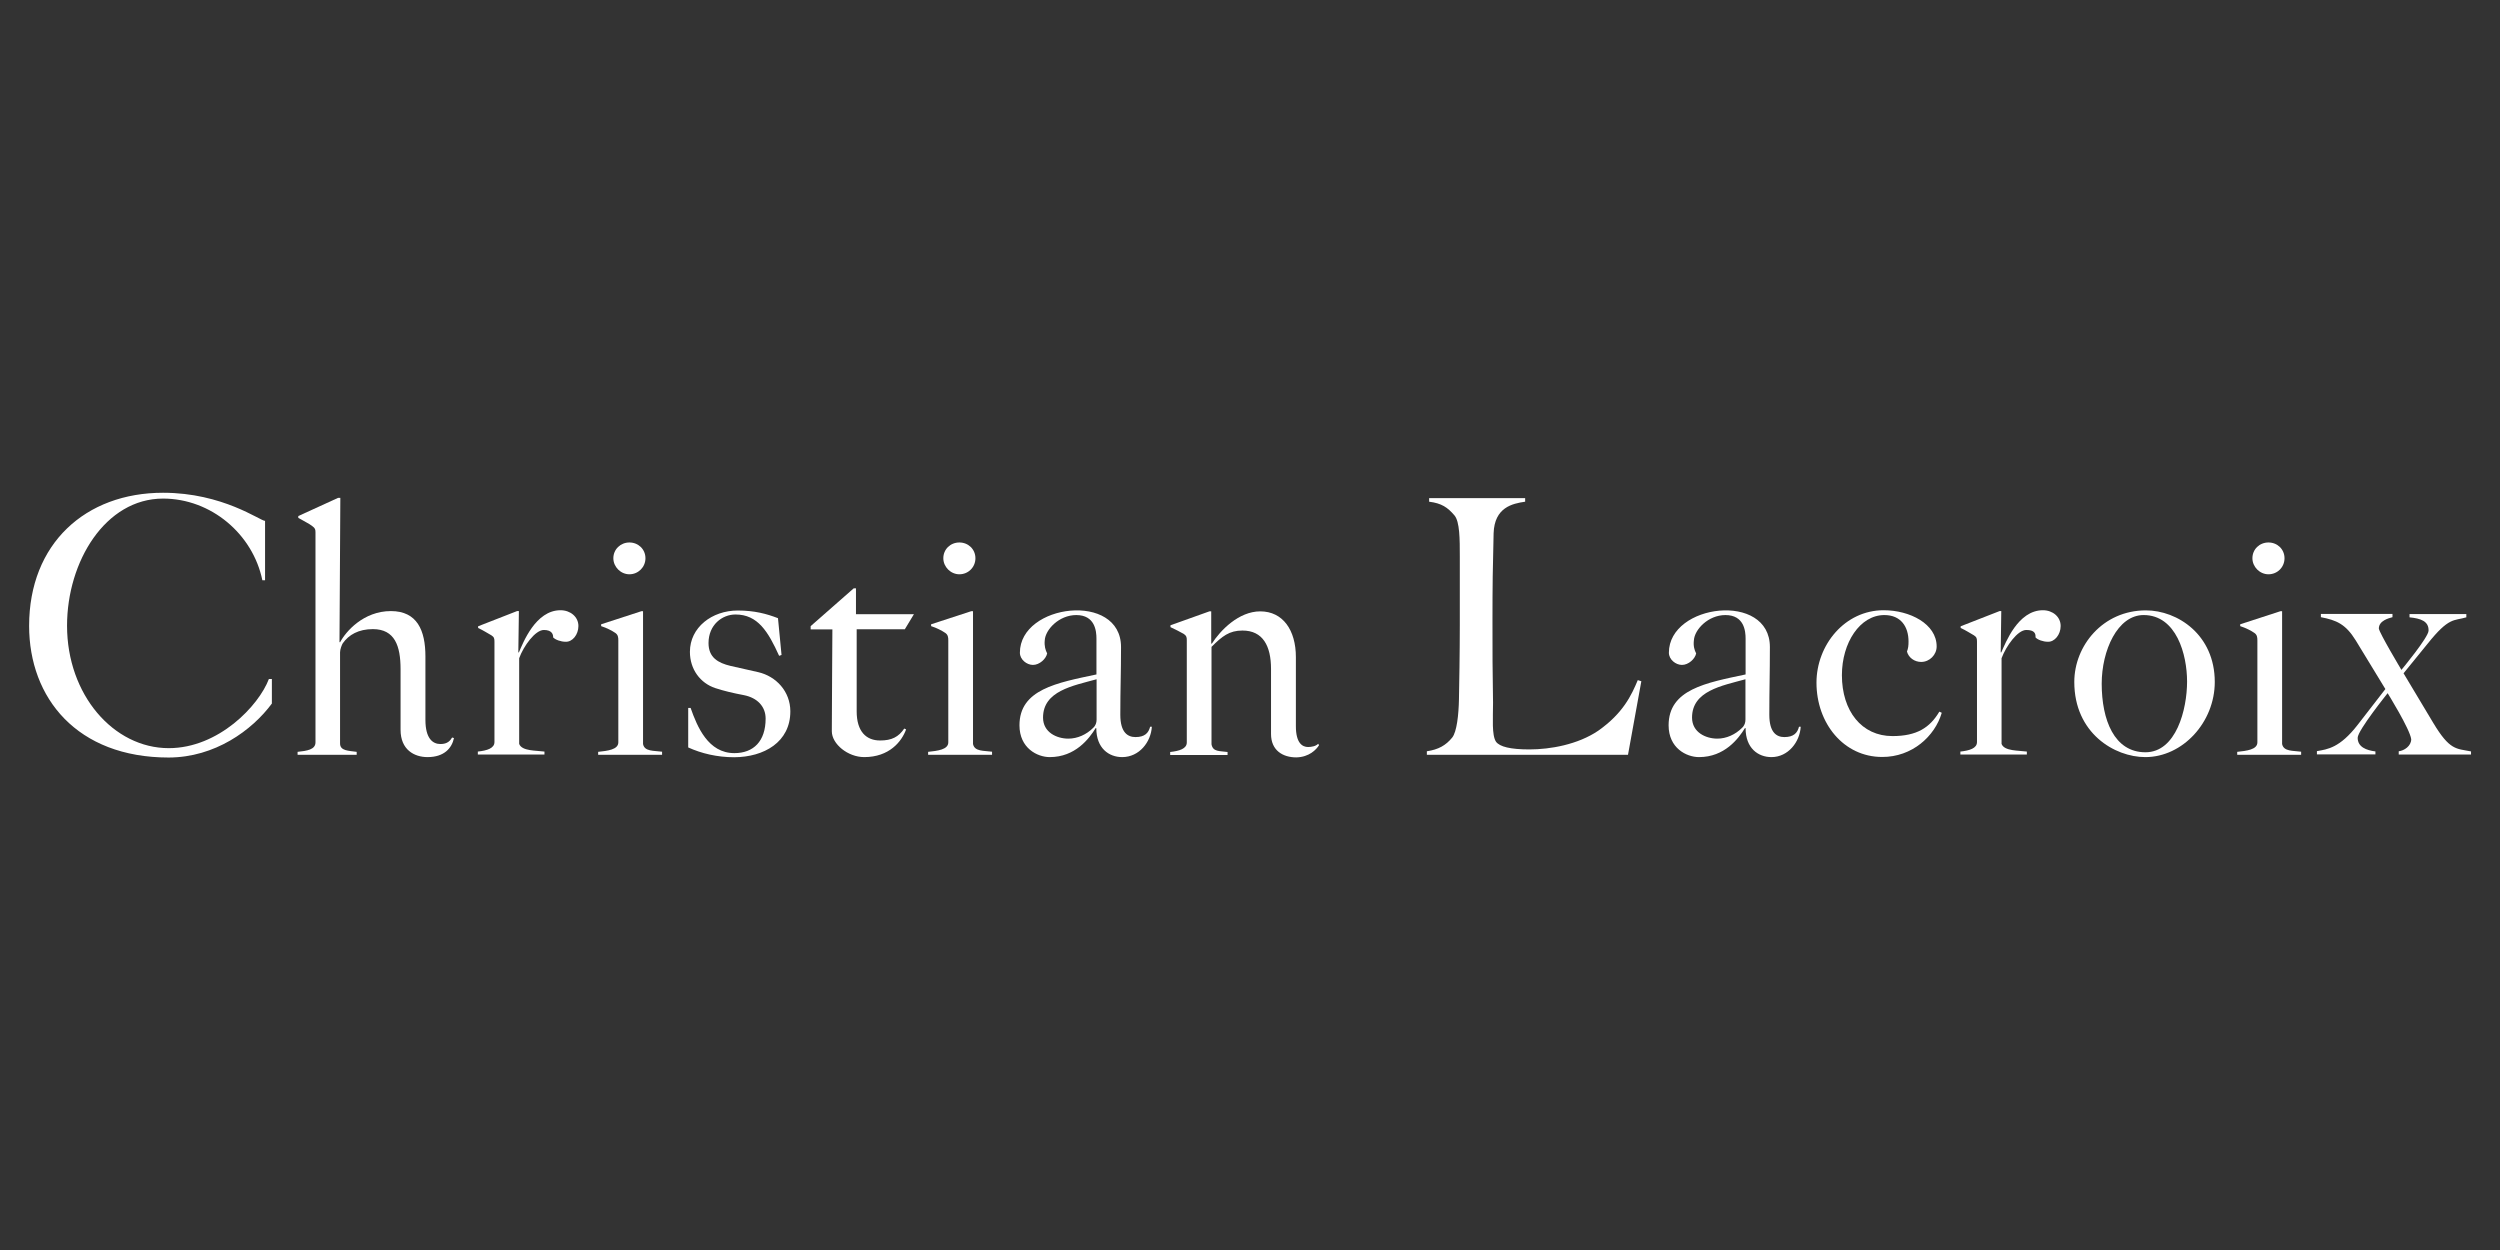 <?xml version="1.0" encoding="utf-8"?>
<!-- Generator: Adobe Illustrator 23.0.2, SVG Export Plug-In . SVG Version: 6.00 Build 0)  -->
<svg version="1.1" id="Layer_1" xmlns="http://www.w3.org/2000/svg" xmlns:xlink="http://www.w3.org/1999/xlink" x="0px" y="0px"
	 viewBox="0 0 176 88" style="enable-background:new 0 0 176 88;" xml:space="preserve">
<rect x="0" y="0" width="176" height="88" fill="#333333" stroke="none"/>
<style type="text/css">
	.st0{fill:#FFFFFF;}
</style>
<g>
	<path class="st0" d="M19.14,49.53V47.8h-0.21c-0.71,1.88-3.54,4.87-7.05,4.87c-3.89,0-7.16-3.76-7.16-8.62
		c0-4.52,2.7-8.95,6.76-8.95c3.37,0,6.32,2.49,6.99,5.75h0.19v-4.18c-0.34,0-2.97-1.98-7.18-1.98c-5.46,0-9.43,3.58-9.43,9.37
		c0,5.08,3.37,9.27,9.83,9.27C15.13,53.32,17.74,51.42,19.14,49.53"/>
	<path class="st0" d="M31.96,51.96l-0.13-0.04c-0.13,0.21-0.31,0.46-0.82,0.46c-0.54,0-1.06-0.38-1.06-1.7v-4.46
		c0-1.84-0.58-3.2-2.43-3.2c-1.93,0-3.18,1.44-3.58,2.2L23.9,45.2l0.06-10.15H23.8L21,36.33v0.13c0.35,0.21,0.77,0.4,1,0.59
		c0.19,0.14,0.21,0.23,0.21,0.44v14.77c0,0.52-0.61,0.6-1.26,0.67v0.21h4.16v-0.21c-0.56-0.08-1.17-0.06-1.17-0.59v-6.42
		c0-0.21,0.13-0.54,0.19-0.63c0.42-0.6,1.11-1,2.12-1c1.55,0,1.95,1.19,1.95,2.82v4.27c0,1.4,0.96,1.92,1.9,1.92
		C31.27,53.3,31.81,52.67,31.96,51.96"/>
	<path class="st0" d="M40.72,44.07c0-0.65-0.57-1.11-1.26-1.11c-1.76,0-2.64,2.3-2.93,2.97h-0.04l0.04-2.91h-0.13l-2.74,1.07v0.12
		c0.33,0.15,0.69,0.38,0.94,0.52c0.19,0.12,0.21,0.23,0.21,0.44v7.07c0,0.44-0.52,0.6-1.17,0.67v0.21h4.69v-0.21
		c-0.57-0.08-1.59-0.02-1.78-0.54v-6.03c0.31-0.86,1.13-1.99,1.74-1.99c0.59,0,0.66,0.34,0.65,0.52c0.15,0.17,0.55,0.31,0.88,0.31
		C40.3,45.2,40.72,44.68,40.72,44.07"/>
	<path class="st0" d="M46.61,53.13v-0.21c-0.57-0.08-1.24,0-1.34-0.54v-9.35h-0.12l-2.83,0.92v0.13c0.4,0.13,0.75,0.31,1,0.48
		c0.19,0.13,0.21,0.31,0.21,0.52v7.18c0,0.52-0.77,0.6-1.42,0.67v0.21H46.61z M45.44,39.3c0-0.63-0.5-1.11-1.13-1.11
		c-0.62,0-1.13,0.48-1.13,1.11c0,0.61,0.52,1.13,1.13,1.13C44.93,40.43,45.44,39.93,45.44,39.3"/>
	<path class="st0" d="M55.64,50.08c0-1.4-1-2.47-2.26-2.76c-0.52-0.13-1.34-0.29-1.95-0.44c-0.88-0.21-1.55-0.59-1.55-1.61
		c0-1.28,0.96-2.01,1.9-2.01c1.57,0,2.3,1.21,3.07,2.91l0.17-0.06l-0.25-2.59c-0.8-0.31-1.66-0.54-2.83-0.54
		c-1.82,0-3.37,1.19-3.37,2.91c0,1.23,0.73,2.2,1.78,2.55c0.57,0.19,1.28,0.36,2.03,0.5c0.94,0.19,1.52,0.8,1.52,1.65
		c0,1.59-0.85,2.43-2.2,2.43c-1.84,0-2.61-1.84-3.08-3.18h-0.17v2.78c0.92,0.42,2.03,0.69,3.24,0.69
		C53.78,53.3,55.64,52.25,55.64,50.08"/>
	<path class="st0" d="M64.34,43.24h-4.08v-1.82H60.1l-3.03,2.66v0.23h1.53c0,1.82-0.04,4.56-0.04,7.17c0,0.9,1.13,1.82,2.28,1.82
		c1.76,0,2.64-1.09,2.95-1.95l-0.13-0.06c-0.4,0.59-0.88,0.84-1.7,0.84c-0.98,0-1.65-0.63-1.65-2.05V44.3h3.39L64.34,43.24z"/>
	<path class="st0" d="M69.84,53.13v-0.21c-0.57-0.08-1.23,0-1.34-0.54v-9.35h-0.13l-2.82,0.92v0.13c0.4,0.13,0.75,0.31,1,0.48
		c0.19,0.13,0.21,0.31,0.21,0.52v7.18c0,0.52-0.77,0.6-1.42,0.67v0.21H69.84z M68.67,39.3c0-0.63-0.5-1.11-1.13-1.11
		c-0.63,0-1.13,0.48-1.13,1.11c0,0.61,0.52,1.13,1.13,1.13C68.17,40.43,68.67,39.93,68.67,39.3"/>
	<path class="st0" d="M77.2,50.66c0,0.21-0.06,0.42-0.25,0.59C76.49,51.71,75.86,52,75.21,52c-0.81,0-1.78-0.44-1.78-1.48
		c0-1.88,2.1-2.24,3.77-2.7V50.66z M81.09,51.16h-0.12c-0.11,0.44-0.38,0.73-1.03,0.73c-0.54,0-1.07-0.31-1.07-1.57
		c0-1.9,0.05-2.78,0.05-4.77c0-3.91-7.12-3.05-7.12,0.4c0,0.48,0.48,0.86,0.92,0.86c0.46,0,0.92-0.42,1-0.81
		c-0.12-0.23-0.21-0.52-0.17-0.92c0.04-0.75,1-1.78,2.22-1.78c1.32,0,1.42,1.13,1.42,1.65v2.53c-2.78,0.59-5.42,1.05-5.42,3.58
		c0,1.61,1.26,2.24,2.13,2.24c1.8,0,2.78-1.3,3.24-2.05l0.04,0.02c0,1.4,0.88,2.03,1.82,2.03C80.21,53.3,81.03,52.23,81.09,51.16"/>
	<path class="st0" d="M92.86,52.46l-0.06-0.1c-0.15,0.17-0.48,0.23-0.71,0.23c-0.4,0-0.86-0.27-0.86-1.46v-4.87
		c0-1.88-0.9-3.22-2.51-3.22c-1.5,0-2.8,1.32-3.41,2.28l-0.04-0.02v-2.26h-0.13l-2.74,0.98v0.13c0.33,0.15,0.69,0.34,0.94,0.48
		c0.19,0.13,0.21,0.23,0.21,0.44v7.2c0,0.44-0.52,0.6-1.17,0.67v0.21h4.04v-0.21c-0.57-0.08-1.03,0-1.13-0.54v-6.86
		c0.75-0.75,1.25-1.15,2.18-1.15c1.44,0,2.01,1.09,2.01,2.7v4.58c0,1.17,0.84,1.65,1.78,1.65C92.17,53.3,92.67,52.77,92.86,52.46"/>
	<path class="st0" d="M115.55,47.96l-0.25-0.08c-0.44,1.05-1.02,2.32-2.78,3.56c-1.44,0.98-3.39,1.32-4.85,1.32
		c-1.34,0-2.09-0.19-2.35-0.54c-0.31-0.46-0.21-1.67-0.21-2.74c-0.04-2.28-0.04-3.49-0.04-5.77c0-2.49,0.02-3.85,0.08-6.17
		c0.06-1.82,1.32-2.09,2.22-2.22v-0.25h-6.76v0.25c0.88,0.11,1.3,0.4,1.78,0.96c0.38,0.44,0.38,1.7,0.38,2.89v4.85
		c0,1.84-0.04,4.27-0.06,5.21c-0.02,1.07-0.15,2.3-0.48,2.7c-0.44,0.54-0.96,0.84-1.78,0.96v0.25h14.16L115.55,47.96z"/>
	<path class="st0" d="M122.88,50.66c0,0.21-0.06,0.42-0.25,0.59c-0.46,0.46-1.09,0.75-1.73,0.75c-0.81,0-1.78-0.44-1.78-1.48
		c0-1.88,2.09-2.24,3.76-2.7V50.66z M126.77,51.16h-0.12c-0.11,0.44-0.38,0.73-1.03,0.73c-0.54,0-1.06-0.31-1.06-1.57
		c0-1.9,0.04-2.78,0.04-4.77c0-3.91-7.11-3.05-7.11,0.4c0,0.48,0.48,0.86,0.92,0.86c0.46,0,0.92-0.42,1-0.81
		c-0.12-0.23-0.21-0.52-0.16-0.92c0.04-0.75,1-1.78,2.22-1.78c1.32,0,1.42,1.13,1.42,1.65v2.53c-2.78,0.59-5.42,1.05-5.42,3.58
		c0,1.61,1.26,2.24,2.14,2.24c1.8,0,2.78-1.3,3.24-2.05l0.04,0.02c0,1.4,0.88,2.03,1.82,2.03C125.89,53.3,126.71,52.23,126.77,51.16
		"/>
	<path class="st0" d="M136.7,50.18l-0.17-0.08c-0.67,1.13-1.59,1.72-3.3,1.72c-2.17,0-3.56-1.76-3.56-4.29
		c0-2.28,1.27-4.23,2.99-4.23c1.17,0,1.7,0.83,1.7,1.86c0,0.29-0.02,0.48-0.11,0.71c0.11,0.42,0.52,0.73,1,0.73
		c0.59,0,1.09-0.5,1.09-1.09c0-1.59-1.89-2.55-3.73-2.55c-2.74,0-4.73,2.45-4.73,5.1c0,2.87,1.92,5.23,4.62,5.23
		C134.61,53.3,136.22,51.83,136.7,50.18"/>
	<path class="st0" d="M145.07,44.07c0-0.65-0.56-1.11-1.25-1.11c-1.76,0-2.63,2.3-2.93,2.97h-0.04l0.04-2.91h-0.12l-2.74,1.07v0.12
		c0.34,0.15,0.69,0.38,0.94,0.52c0.19,0.12,0.21,0.23,0.21,0.44v7.07c0,0.44-0.52,0.6-1.17,0.67v0.21h4.68v-0.21
		c-0.56-0.08-1.59-0.02-1.78-0.54v-6.03c0.32-0.86,1.13-1.99,1.74-1.99c0.58,0,0.67,0.25,0.65,0.52c0.14,0.17,0.54,0.31,0.87,0.31
		C144.64,45.2,145.07,44.68,145.07,44.07"/>
	<path class="st0" d="M153.97,47.98c0,1.97-0.77,4.98-2.93,4.98c-2.2,0-3.08-2.28-3.08-4.83c0-2.33,1.11-4.83,2.95-4.83
		C153.22,43.3,153.97,46.08,153.97,47.98 M155.92,48.01c0-3.33-2.63-5.04-4.85-5.04c-3.03,0-5.04,2.49-5.04,5.04
		c0,3.6,2.83,5.29,5,5.29C153.66,53.3,155.92,50.85,155.92,48.01"/>
	<path class="st0" d="M162,53.13v-0.21c-0.56-0.08-1.23,0-1.34-0.54v-9.35h-0.12l-2.83,0.92v0.13c0.4,0.13,0.76,0.31,1,0.48
		c0.19,0.13,0.21,0.31,0.21,0.52v7.18c0,0.52-0.77,0.6-1.42,0.67v0.21H162z M160.83,39.3c0-0.63-0.5-1.11-1.13-1.11
		c-0.63,0-1.13,0.48-1.13,1.11c0,0.61,0.52,1.13,1.13,1.13C160.33,40.43,160.83,39.93,160.83,39.3"/>
	<path class="st0" d="M173.63,43.46v-0.23h-4v0.23c0.79,0.08,1.36,0.27,1.34,0.94c0,0.46-1.91,2.76-1.91,2.76s-1.55-2.59-1.59-2.91
		c0-0.56,0.71-0.73,0.96-0.8v-0.23h-5.04v0.23c1.09,0.21,1.74,0.48,2.45,1.63l2.09,3.43l-1.96,2.53c-1.25,1.61-2.11,1.71-2.86,1.84
		v0.23h4.12V52.9c-0.64-0.08-1.25-0.31-1.25-0.96c0-0.52,2.11-3.14,2.11-3.14s1.57,2.53,1.66,3.24c0,0.48-0.5,0.81-0.88,0.85v0.23
		h5.09V52.9c-1.05-0.21-1.49-0.06-2.66-2.01l-2.09-3.49l1.7-2.09C172.42,43.42,172.75,43.72,173.63,43.46"/>
</g>
</svg>
